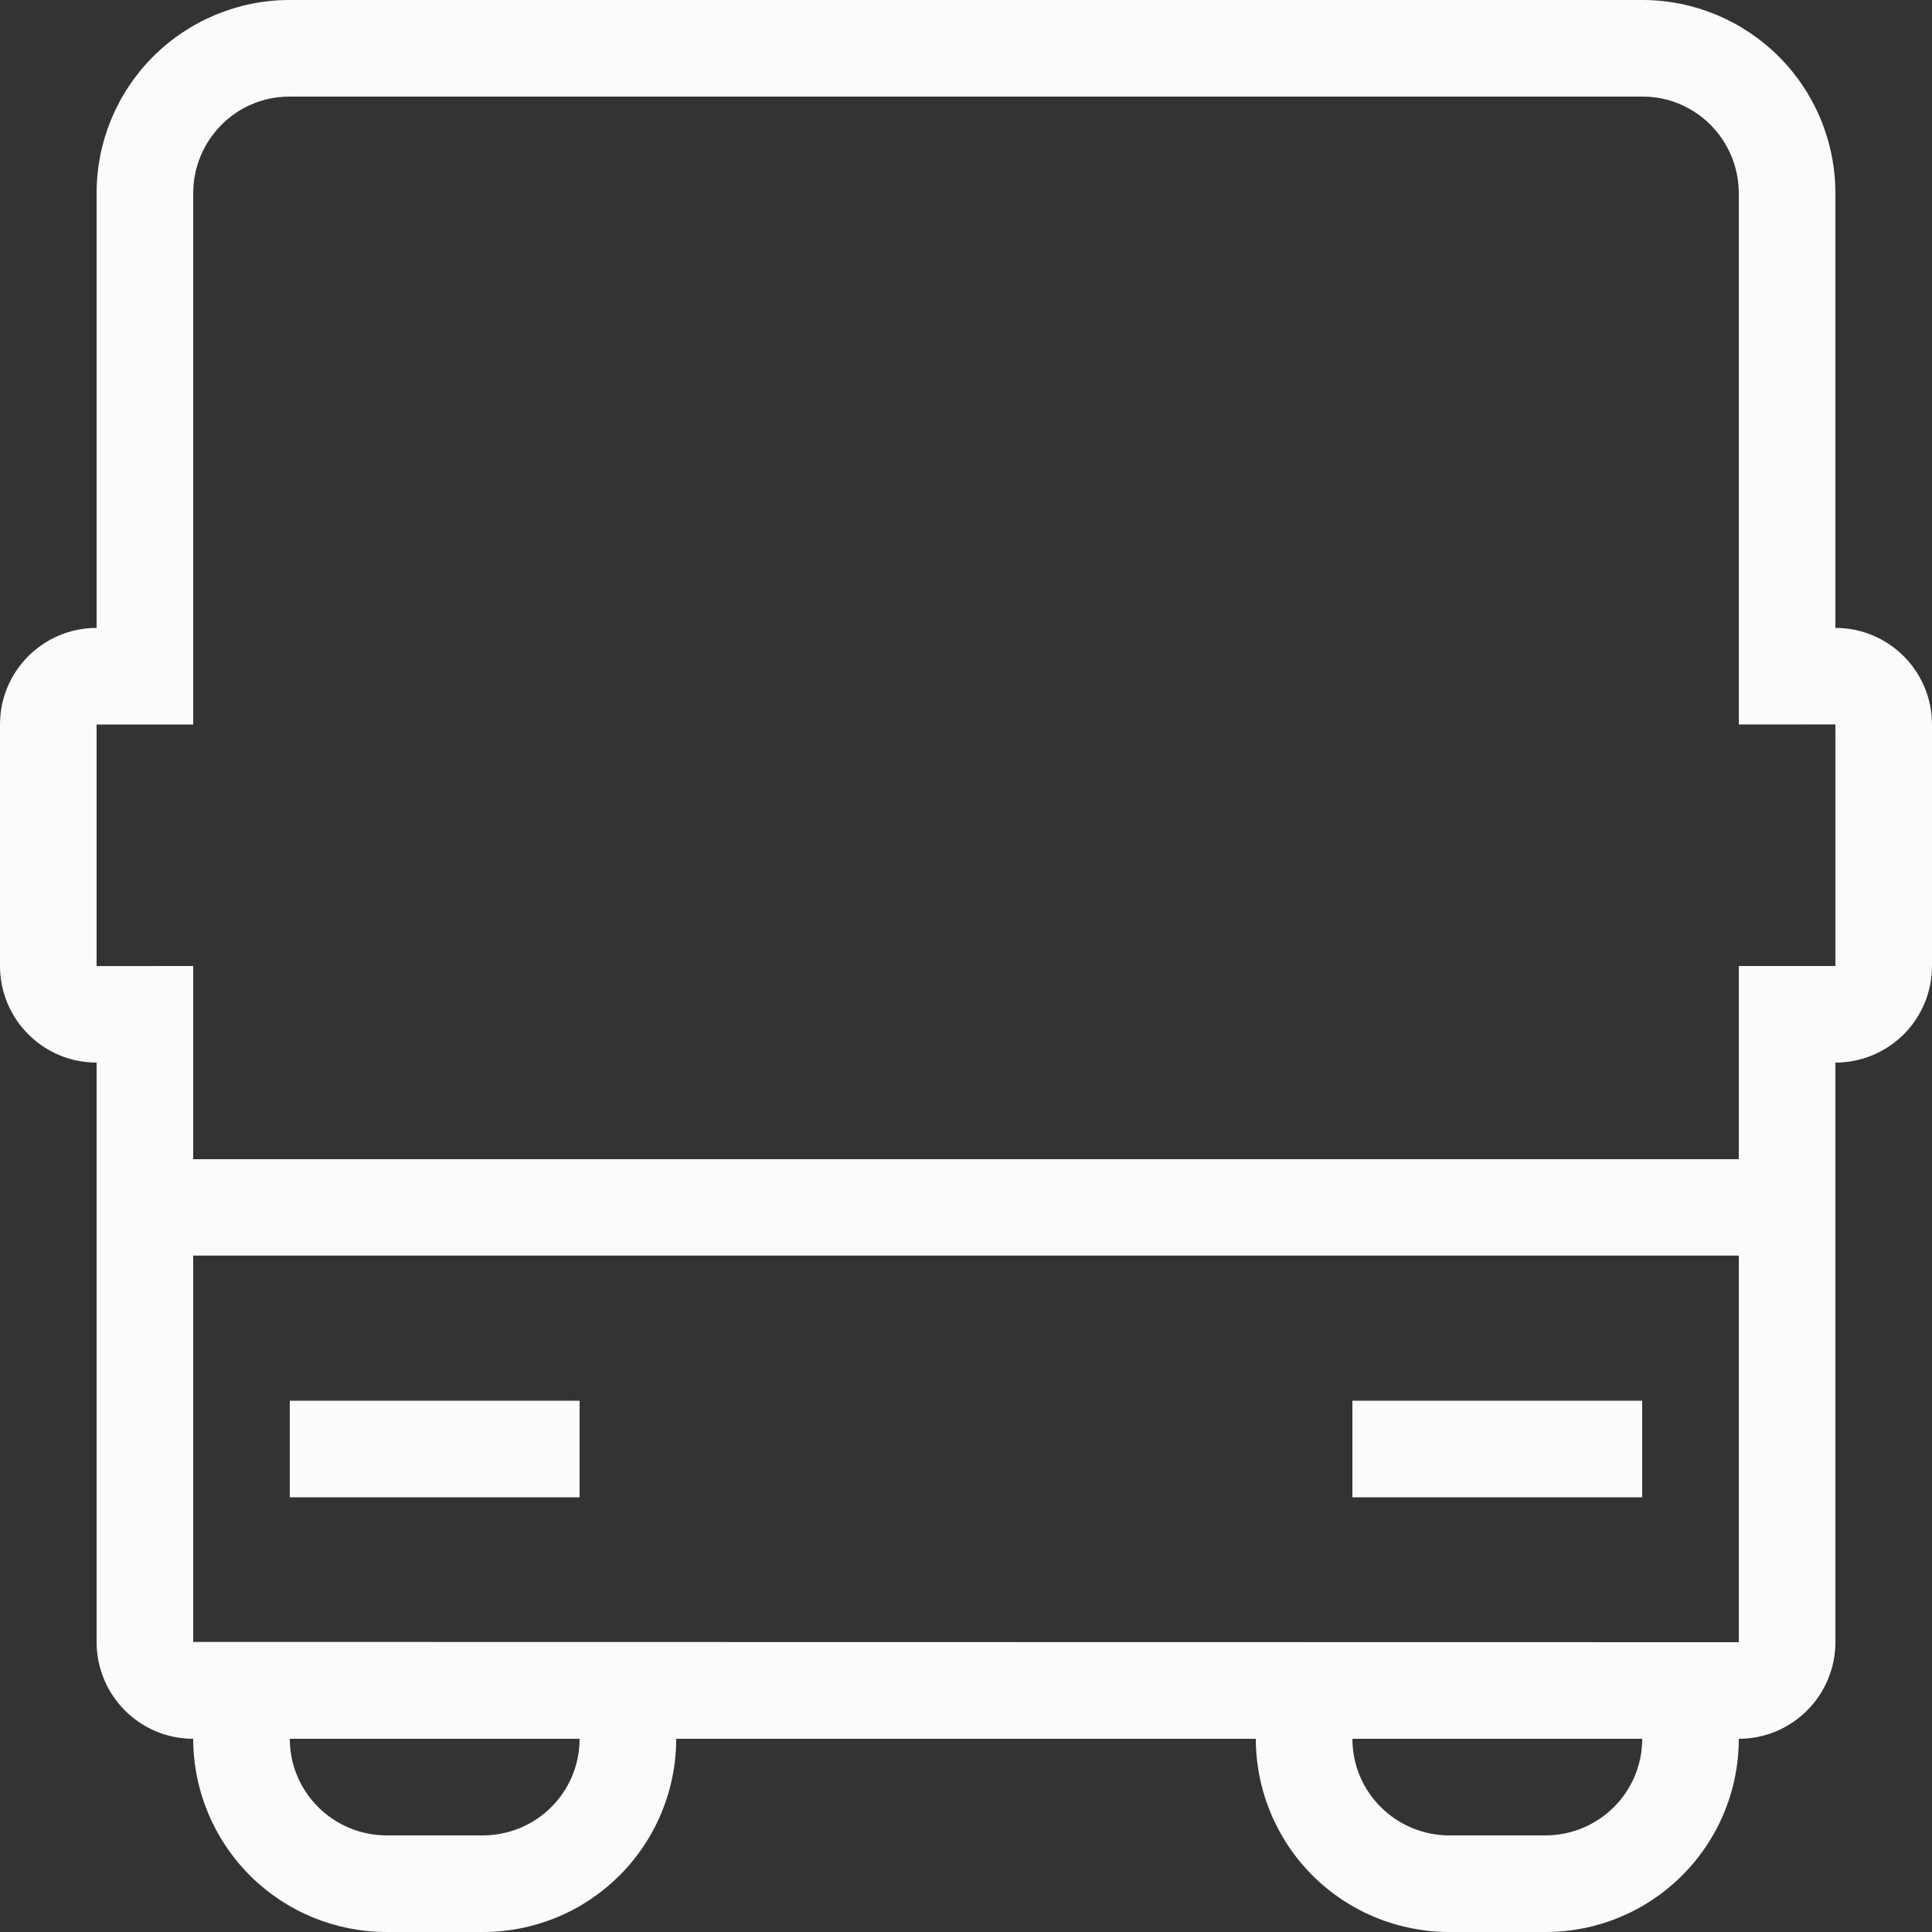 <?xml version="1.0" encoding="UTF-8"?>
<svg width="28px" height="28px" viewBox="0 0 28 28" version="1.1" xmlns="http://www.w3.org/2000/svg" xmlns:xlink="http://www.w3.org/1999/xlink">
    <rect x="0" y="0" width="28" height="28" fill="#333333" stroke="none"/>
    <title>编组</title>
    <g id="物流" stroke="none" stroke-width="1" fill="none" fill-rule="evenodd">
        <g transform="translate(-463, -867)" fill="#FBFBFB" fill-rule="nonzero" id="编组-5">
            <g transform="translate(463, 865)">
                <g id="编组" transform="translate(0, 2)">
                    <path d="M26.6,2.804 L26.6,9.1 C27.373,9.1 27.999,9.726 28,10.499 L28,14.001 C28,14.373 27.852,14.728 27.59,14.991 C27.327,15.253 26.971,15.4 26.6,15.4 L26.6,23.796 C26.601,24.168 26.454,24.525 26.191,24.788 C25.929,25.052 25.572,25.2 25.2,25.2 C25.2,25.944 24.904,26.657 24.377,27.182 C23.851,27.708 23.137,28.002 22.393,28 L21.007,28 C20.263,28.001 19.55,27.707 19.023,27.182 C18.497,26.656 18.201,25.944 18.2,25.2 L9.8,25.2 C9.8,25.944 9.504,26.657 8.977,27.182 C8.451,27.708 7.737,28.002 6.993,28 L5.607,28 C4.863,28.001 4.15,27.707 3.623,27.182 C3.097,26.656 2.801,25.944 2.8,25.2 C2.027,25.2 1.4,24.572 1.4,23.796 L1.4,15.4 C0.627,15.4 0.001,14.774 0,14.001 L0,10.499 C0,9.726 0.627,9.1 1.4,9.1 L1.4,2.804 C1.398,2.062 1.692,1.349 2.216,0.823 C2.739,0.298 3.451,0.001 4.193,0 L23.807,0 C24.549,0.001 25.26,0.298 25.784,0.824 C26.308,1.35 26.601,2.062 26.6,2.804 Z M26.6,14 L26.6,10.499 L25.2,10.5 L25.2,2.804 C25.2,2.027 24.575,1.4 23.807,1.4 L4.193,1.4 C3.424,1.4 2.8,2.027 2.8,2.804 L2.8,10.5 L1.4,10.5 L1.4,14.001 L2.8,14 L2.8,16.8 L25.2,16.8 L25.2,14 L26.6,14 Z M2.8,23.796 L25.2,23.8 L25.2,18.197 L2.8,18.197 L2.8,23.796 Z M4.2,21.7 L4.2,20.3 L8.4,20.3 L8.4,21.7 L4.2,21.7 L4.2,21.7 Z M19.6,21.7 L19.6,20.3 L23.8,20.3 L23.8,21.7 L19.6,21.7 Z M21.007,26.6 L22.393,26.6 C23.174,26.6 23.8,25.974 23.8,25.2 L19.6,25.2 C19.6,25.973 20.229,26.6 21.007,26.6 Z M5.607,26.6 L6.993,26.6 C7.774,26.6 8.4,25.974 8.4,25.2 L4.2,25.2 C4.2,25.973 4.829,26.6 5.607,26.6 Z" id="形状"></path>
                </g>
            </g>
        </g>
    </g>
</svg>